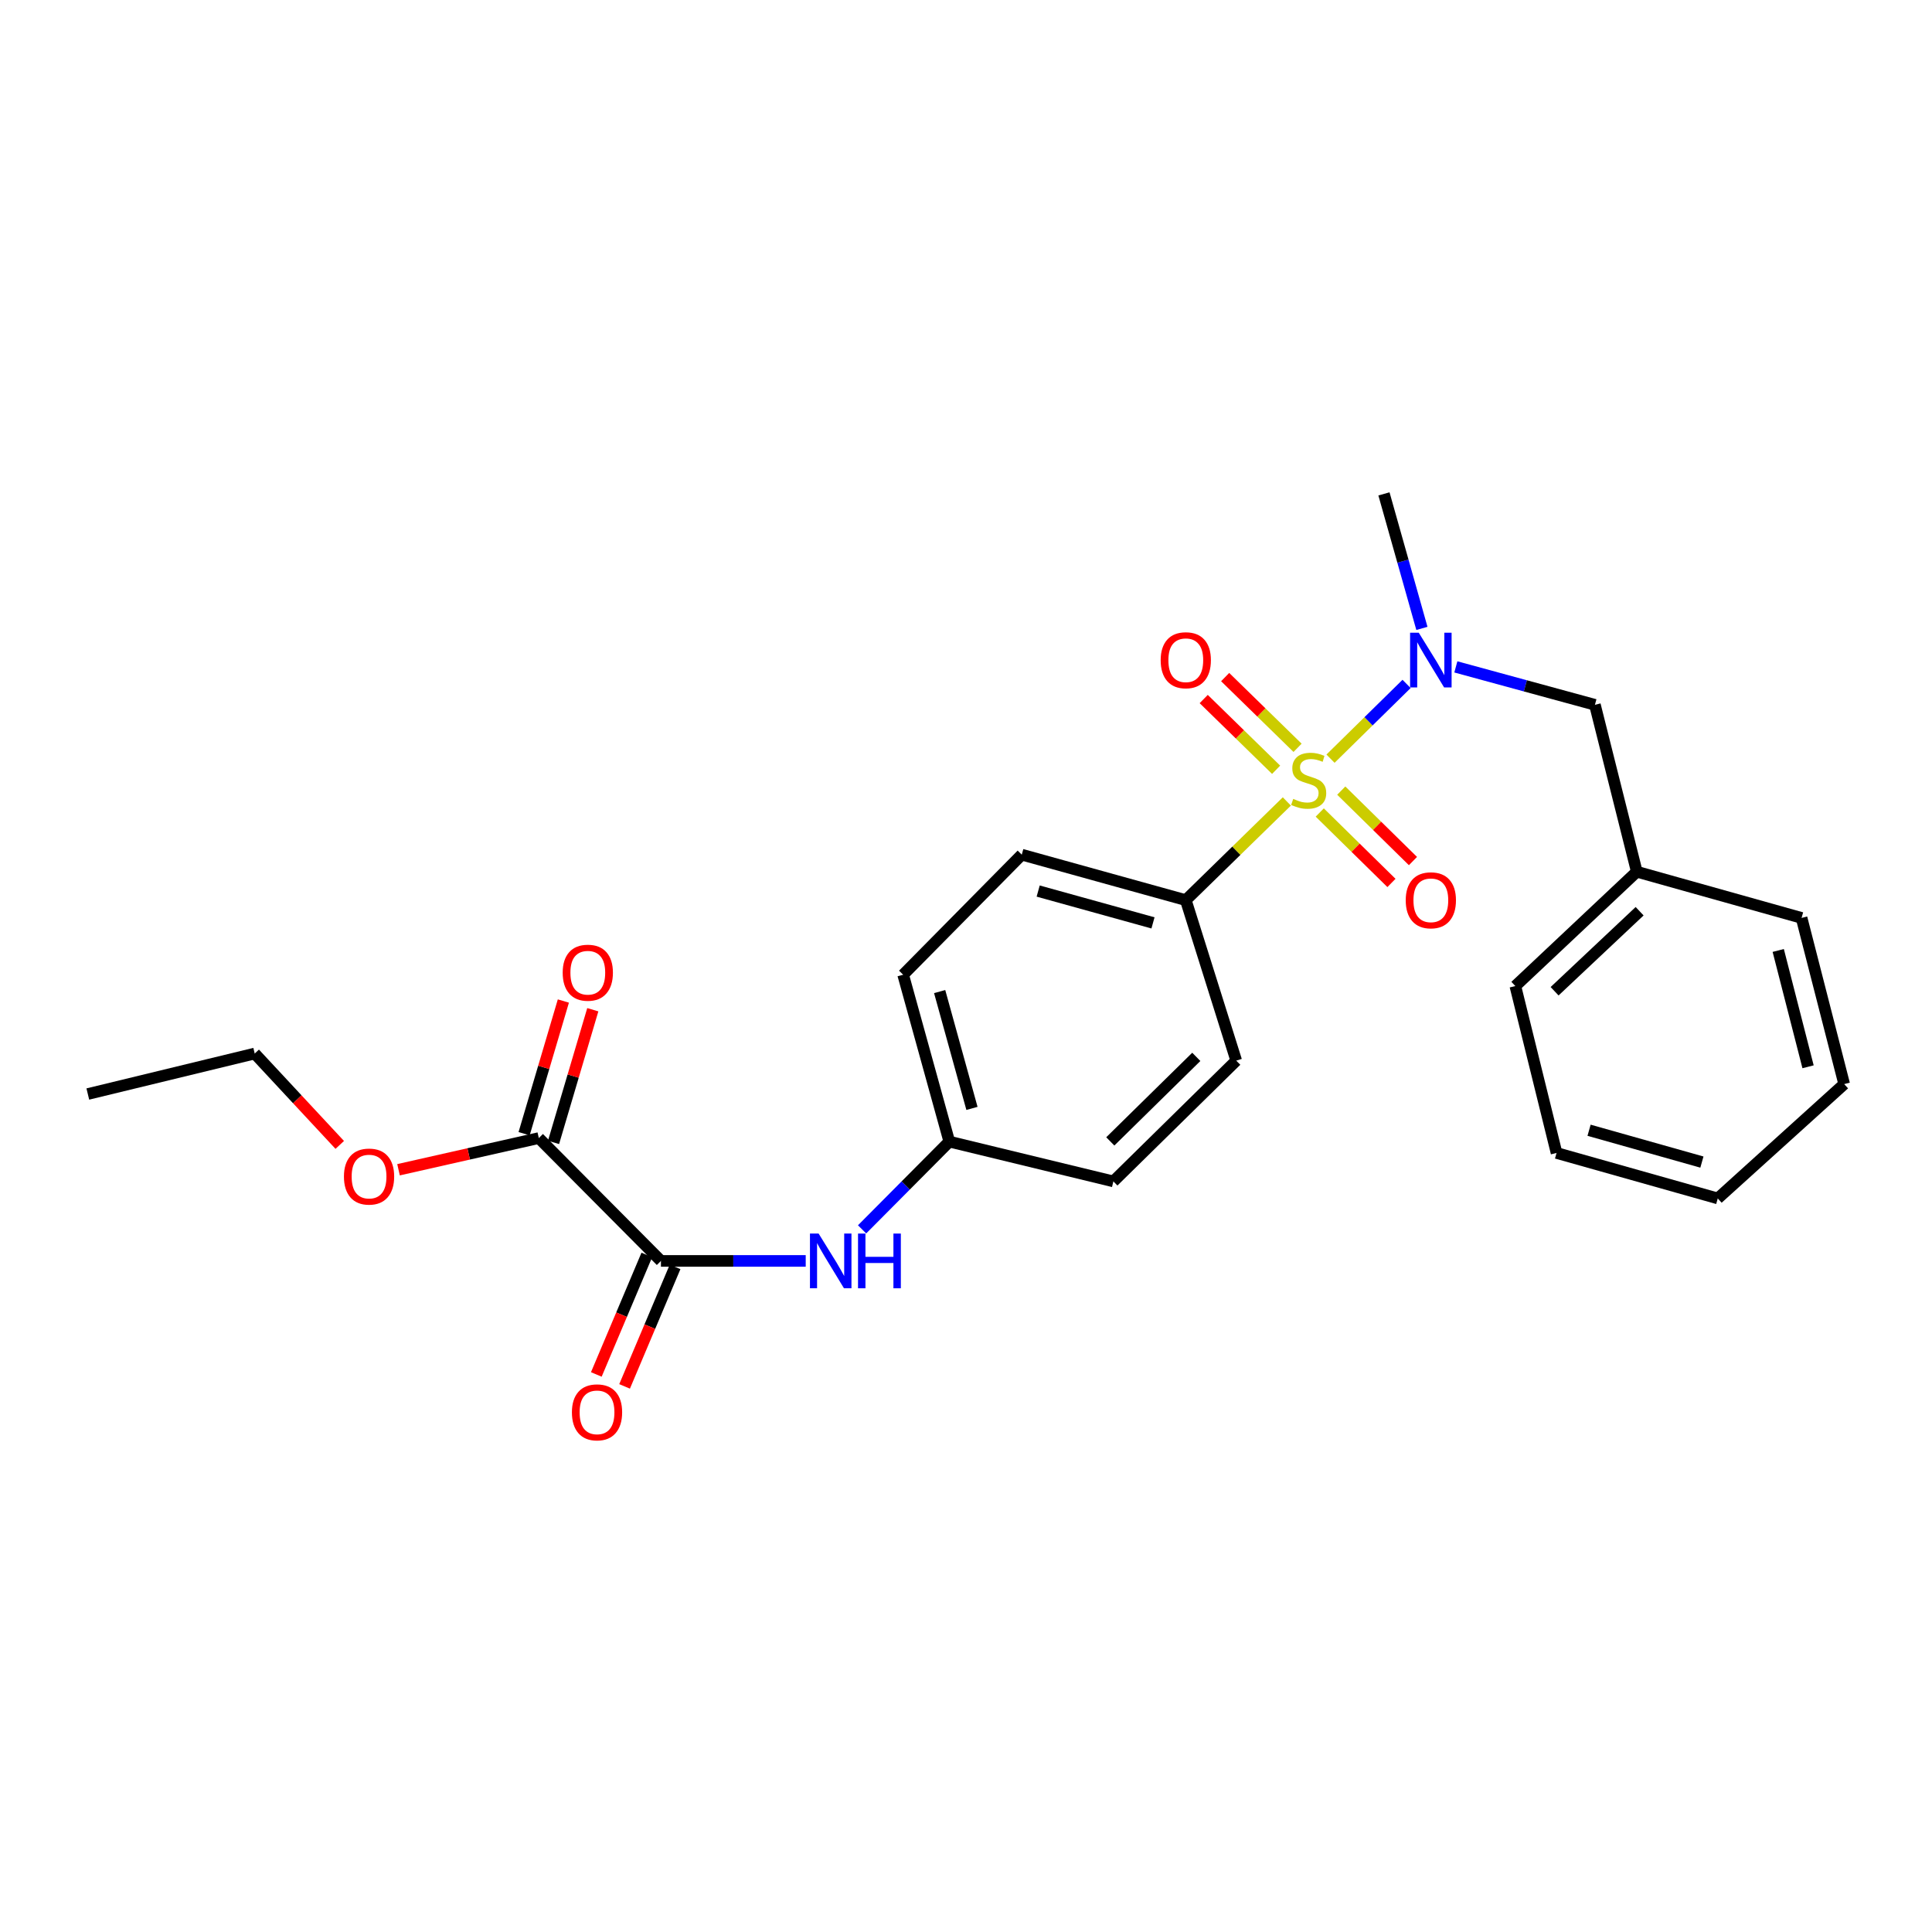 <?xml version='1.0' encoding='iso-8859-1'?>
<svg version='1.1' baseProfile='full'
              xmlns='http://www.w3.org/2000/svg'
                      xmlns:rdkit='http://www.rdkit.org/xml'
                      xmlns:xlink='http://www.w3.org/1999/xlink'
                  xml:space='preserve'
width='1000px' height='1000px' viewBox='0 0 1000 1000'>
<!-- END OF HEADER -->
<rect style='opacity:1.0;fill:#FFFFFF;stroke:none' width='1000' height='1000' x='0' y='0'> </rect>
<path class='bond-0' d='M 688.668,392.688 L 708.355,373.341' style='fill:none;fill-rule:evenodd;stroke:#CCCC00;stroke-width:6px;stroke-linecap:butt;stroke-linejoin:miter;stroke-opacity:1' />
<path class='bond-0' d='M 708.355,373.341 L 728.042,353.995' style='fill:none;fill-rule:evenodd;stroke:#0000FF;stroke-width:6px;stroke-linecap:butt;stroke-linejoin:miter;stroke-opacity:1' />
<path class='bond-3' d='M 666.069,414.826 L 639.916,440.367' style='fill:none;fill-rule:evenodd;stroke:#CCCC00;stroke-width:6px;stroke-linecap:butt;stroke-linejoin:miter;stroke-opacity:1' />
<path class='bond-3' d='M 639.916,440.367 L 613.762,465.907' style='fill:none;fill-rule:evenodd;stroke:#000000;stroke-width:6px;stroke-linecap:butt;stroke-linejoin:miter;stroke-opacity:1' />
<path class='bond-5' d='M 683.102,420.552 L 701.659,438.783' style='fill:none;fill-rule:evenodd;stroke:#CCCC00;stroke-width:6px;stroke-linecap:butt;stroke-linejoin:miter;stroke-opacity:1' />
<path class='bond-5' d='M 701.659,438.783 L 720.217,457.013' style='fill:none;fill-rule:evenodd;stroke:#FF0000;stroke-width:6px;stroke-linecap:butt;stroke-linejoin:miter;stroke-opacity:1' />
<path class='bond-5' d='M 694.234,409.22 L 712.792,427.451' style='fill:none;fill-rule:evenodd;stroke:#CCCC00;stroke-width:6px;stroke-linecap:butt;stroke-linejoin:miter;stroke-opacity:1' />
<path class='bond-5' d='M 712.792,427.451 L 731.349,445.682' style='fill:none;fill-rule:evenodd;stroke:#FF0000;stroke-width:6px;stroke-linecap:butt;stroke-linejoin:miter;stroke-opacity:1' />
<path class='bond-6' d='M 671.619,387.066 L 652.88,368.76' style='fill:none;fill-rule:evenodd;stroke:#CCCC00;stroke-width:6px;stroke-linecap:butt;stroke-linejoin:miter;stroke-opacity:1' />
<path class='bond-6' d='M 652.88,368.76 L 634.14,350.455' style='fill:none;fill-rule:evenodd;stroke:#FF0000;stroke-width:6px;stroke-linecap:butt;stroke-linejoin:miter;stroke-opacity:1' />
<path class='bond-6' d='M 660.519,398.429 L 641.78,380.124' style='fill:none;fill-rule:evenodd;stroke:#CCCC00;stroke-width:6px;stroke-linecap:butt;stroke-linejoin:miter;stroke-opacity:1' />
<path class='bond-6' d='M 641.78,380.124 L 623.04,361.818' style='fill:none;fill-rule:evenodd;stroke:#FF0000;stroke-width:6px;stroke-linecap:butt;stroke-linejoin:miter;stroke-opacity:1' />
<path class='bond-7' d='M 753.543,345.181 L 789.534,354.995' style='fill:none;fill-rule:evenodd;stroke:#0000FF;stroke-width:6px;stroke-linecap:butt;stroke-linejoin:miter;stroke-opacity:1' />
<path class='bond-7' d='M 789.534,354.995 L 825.525,364.809' style='fill:none;fill-rule:evenodd;stroke:#000000;stroke-width:6px;stroke-linecap:butt;stroke-linejoin:miter;stroke-opacity:1' />
<path class='bond-17' d='M 735.977,325.258 L 726.156,290.447' style='fill:none;fill-rule:evenodd;stroke:#0000FF;stroke-width:6px;stroke-linecap:butt;stroke-linejoin:miter;stroke-opacity:1' />
<path class='bond-17' d='M 726.156,290.447 L 716.334,255.636' style='fill:none;fill-rule:evenodd;stroke:#000000;stroke-width:6px;stroke-linecap:butt;stroke-linejoin:miter;stroke-opacity:1' />
<path class='bond-1' d='M 342.104,652.651 L 379.571,652.651' style='fill:none;fill-rule:evenodd;stroke:#000000;stroke-width:6px;stroke-linecap:butt;stroke-linejoin:miter;stroke-opacity:1' />
<path class='bond-1' d='M 379.571,652.651 L 417.037,652.651' style='fill:none;fill-rule:evenodd;stroke:#0000FF;stroke-width:6px;stroke-linecap:butt;stroke-linejoin:miter;stroke-opacity:1' />
<path class='bond-2' d='M 342.104,652.651 L 278.891,589.059' style='fill:none;fill-rule:evenodd;stroke:#000000;stroke-width:6px;stroke-linecap:butt;stroke-linejoin:miter;stroke-opacity:1' />
<path class='bond-8' d='M 334.788,649.56 L 321.721,680.485' style='fill:none;fill-rule:evenodd;stroke:#000000;stroke-width:6px;stroke-linecap:butt;stroke-linejoin:miter;stroke-opacity:1' />
<path class='bond-8' d='M 321.721,680.485 L 308.653,711.41' style='fill:none;fill-rule:evenodd;stroke:#FF0000;stroke-width:6px;stroke-linecap:butt;stroke-linejoin:miter;stroke-opacity:1' />
<path class='bond-8' d='M 349.42,655.743 L 336.353,686.668' style='fill:none;fill-rule:evenodd;stroke:#000000;stroke-width:6px;stroke-linecap:butt;stroke-linejoin:miter;stroke-opacity:1' />
<path class='bond-8' d='M 336.353,686.668 L 323.285,717.593' style='fill:none;fill-rule:evenodd;stroke:#FF0000;stroke-width:6px;stroke-linecap:butt;stroke-linejoin:miter;stroke-opacity:1' />
<path class='bond-9' d='M 286.507,591.313 L 296.67,556.973' style='fill:none;fill-rule:evenodd;stroke:#000000;stroke-width:6px;stroke-linecap:butt;stroke-linejoin:miter;stroke-opacity:1' />
<path class='bond-9' d='M 296.67,556.973 L 306.832,522.634' style='fill:none;fill-rule:evenodd;stroke:#FF0000;stroke-width:6px;stroke-linecap:butt;stroke-linejoin:miter;stroke-opacity:1' />
<path class='bond-9' d='M 271.276,586.805 L 281.438,552.466' style='fill:none;fill-rule:evenodd;stroke:#000000;stroke-width:6px;stroke-linecap:butt;stroke-linejoin:miter;stroke-opacity:1' />
<path class='bond-9' d='M 281.438,552.466 L 291.6,518.126' style='fill:none;fill-rule:evenodd;stroke:#FF0000;stroke-width:6px;stroke-linecap:butt;stroke-linejoin:miter;stroke-opacity:1' />
<path class='bond-13' d='M 278.891,589.059 L 242.583,597.26' style='fill:none;fill-rule:evenodd;stroke:#000000;stroke-width:6px;stroke-linecap:butt;stroke-linejoin:miter;stroke-opacity:1' />
<path class='bond-13' d='M 242.583,597.26 L 206.274,605.461' style='fill:none;fill-rule:evenodd;stroke:#FF0000;stroke-width:6px;stroke-linecap:butt;stroke-linejoin:miter;stroke-opacity:1' />
<path class='bond-10' d='M 613.762,465.907 L 528.866,442.371' style='fill:none;fill-rule:evenodd;stroke:#000000;stroke-width:6px;stroke-linecap:butt;stroke-linejoin:miter;stroke-opacity:1' />
<path class='bond-10' d='M 596.784,477.684 L 537.357,461.209' style='fill:none;fill-rule:evenodd;stroke:#000000;stroke-width:6px;stroke-linecap:butt;stroke-linejoin:miter;stroke-opacity:1' />
<path class='bond-11' d='M 613.762,465.907 L 639.875,548.985' style='fill:none;fill-rule:evenodd;stroke:#000000;stroke-width:6px;stroke-linecap:butt;stroke-linejoin:miter;stroke-opacity:1' />
<path class='bond-4' d='M 446.213,636.315 L 468.787,613.605' style='fill:none;fill-rule:evenodd;stroke:#0000FF;stroke-width:6px;stroke-linecap:butt;stroke-linejoin:miter;stroke-opacity:1' />
<path class='bond-4' d='M 468.787,613.605 L 491.36,590.895' style='fill:none;fill-rule:evenodd;stroke:#000000;stroke-width:6px;stroke-linecap:butt;stroke-linejoin:miter;stroke-opacity:1' />
<path class='bond-16' d='M 825.525,364.809 L 847.208,451.205' style='fill:none;fill-rule:evenodd;stroke:#000000;stroke-width:6px;stroke-linecap:butt;stroke-linejoin:miter;stroke-opacity:1' />
<path class='bond-15' d='M 528.866,442.371 L 467.471,504.516' style='fill:none;fill-rule:evenodd;stroke:#000000;stroke-width:6px;stroke-linecap:butt;stroke-linejoin:miter;stroke-opacity:1' />
<path class='bond-14' d='M 639.875,548.985 L 576.283,611.492' style='fill:none;fill-rule:evenodd;stroke:#000000;stroke-width:6px;stroke-linecap:butt;stroke-linejoin:miter;stroke-opacity:1' />
<path class='bond-14' d='M 619.201,547.032 L 574.686,590.787' style='fill:none;fill-rule:evenodd;stroke:#000000;stroke-width:6px;stroke-linecap:butt;stroke-linejoin:miter;stroke-opacity:1' />
<path class='bond-12' d='M 491.36,590.895 L 576.283,611.492' style='fill:none;fill-rule:evenodd;stroke:#000000;stroke-width:6px;stroke-linecap:butt;stroke-linejoin:miter;stroke-opacity:1' />
<path class='bond-25' d='M 491.36,590.895 L 467.471,504.516' style='fill:none;fill-rule:evenodd;stroke:#000000;stroke-width:6px;stroke-linecap:butt;stroke-linejoin:miter;stroke-opacity:1' />
<path class='bond-25' d='M 503.087,573.704 L 486.365,513.239' style='fill:none;fill-rule:evenodd;stroke:#000000;stroke-width:6px;stroke-linecap:butt;stroke-linejoin:miter;stroke-opacity:1' />
<path class='bond-18' d='M 175.85,592.601 L 153.846,568.953' style='fill:none;fill-rule:evenodd;stroke:#FF0000;stroke-width:6px;stroke-linecap:butt;stroke-linejoin:miter;stroke-opacity:1' />
<path class='bond-18' d='M 153.846,568.953 L 131.842,545.305' style='fill:none;fill-rule:evenodd;stroke:#000000;stroke-width:6px;stroke-linecap:butt;stroke-linejoin:miter;stroke-opacity:1' />
<path class='bond-19' d='M 847.208,451.205 L 784.339,510.376' style='fill:none;fill-rule:evenodd;stroke:#000000;stroke-width:6px;stroke-linecap:butt;stroke-linejoin:miter;stroke-opacity:1' />
<path class='bond-19' d='M 848.665,471.648 L 804.656,513.068' style='fill:none;fill-rule:evenodd;stroke:#000000;stroke-width:6px;stroke-linecap:butt;stroke-linejoin:miter;stroke-opacity:1' />
<path class='bond-20' d='M 847.208,451.205 L 932.492,475.112' style='fill:none;fill-rule:evenodd;stroke:#000000;stroke-width:6px;stroke-linecap:butt;stroke-linejoin:miter;stroke-opacity:1' />
<path class='bond-21' d='M 131.842,545.305 L 45.455,566.264' style='fill:none;fill-rule:evenodd;stroke:#000000;stroke-width:6px;stroke-linecap:butt;stroke-linejoin:miter;stroke-opacity:1' />
<path class='bond-22' d='M 784.339,510.376 L 805.669,596.772' style='fill:none;fill-rule:evenodd;stroke:#000000;stroke-width:6px;stroke-linecap:butt;stroke-linejoin:miter;stroke-opacity:1' />
<path class='bond-23' d='M 932.492,475.112 L 954.545,561.119' style='fill:none;fill-rule:evenodd;stroke:#000000;stroke-width:6px;stroke-linecap:butt;stroke-linejoin:miter;stroke-opacity:1' />
<path class='bond-23' d='M 920.413,491.958 L 935.85,552.164' style='fill:none;fill-rule:evenodd;stroke:#000000;stroke-width:6px;stroke-linecap:butt;stroke-linejoin:miter;stroke-opacity:1' />
<path class='bond-26' d='M 805.669,596.772 L 889.109,620.308' style='fill:none;fill-rule:evenodd;stroke:#000000;stroke-width:6px;stroke-linecap:butt;stroke-linejoin:miter;stroke-opacity:1' />
<path class='bond-26' d='M 822.497,585.014 L 880.905,601.489' style='fill:none;fill-rule:evenodd;stroke:#000000;stroke-width:6px;stroke-linecap:butt;stroke-linejoin:miter;stroke-opacity:1' />
<path class='bond-24' d='M 954.545,561.119 L 889.109,620.308' style='fill:none;fill-rule:evenodd;stroke:#000000;stroke-width:6px;stroke-linecap:butt;stroke-linejoin:miter;stroke-opacity:1' />
<path  class='atom-0' d='M 669.372 413.509
Q 669.692 413.629, 671.012 414.189
Q 672.332 414.749, 673.772 415.109
Q 675.252 415.429, 676.692 415.429
Q 679.372 415.429, 680.932 414.149
Q 682.492 412.829, 682.492 410.549
Q 682.492 408.989, 681.692 408.029
Q 680.932 407.069, 679.732 406.549
Q 678.532 406.029, 676.532 405.429
Q 674.012 404.669, 672.492 403.949
Q 671.012 403.229, 669.932 401.709
Q 668.892 400.189, 668.892 397.629
Q 668.892 394.069, 671.292 391.869
Q 673.732 389.669, 678.532 389.669
Q 681.812 389.669, 685.532 391.229
L 684.612 394.309
Q 681.212 392.909, 678.652 392.909
Q 675.892 392.909, 674.372 394.069
Q 672.852 395.189, 672.892 397.149
Q 672.892 398.669, 673.652 399.589
Q 674.452 400.509, 675.572 401.029
Q 676.732 401.549, 678.652 402.149
Q 681.212 402.949, 682.732 403.749
Q 684.252 404.549, 685.332 406.189
Q 686.452 407.789, 686.452 410.549
Q 686.452 414.469, 683.812 416.589
Q 681.212 418.669, 676.852 418.669
Q 674.332 418.669, 672.412 418.109
Q 670.532 417.589, 668.292 416.669
L 669.372 413.509
' fill='#CCCC00'/>
<path  class='atom-1' d='M 734.343 327.492
L 743.623 342.492
Q 744.543 343.972, 746.023 346.652
Q 747.503 349.332, 747.583 349.492
L 747.583 327.492
L 751.343 327.492
L 751.343 355.812
L 747.463 355.812
L 737.503 339.412
Q 736.343 337.492, 735.103 335.292
Q 733.903 333.092, 733.543 332.412
L 733.543 355.812
L 729.863 355.812
L 729.863 327.492
L 734.343 327.492
' fill='#0000FF'/>
<path  class='atom-5' d='M 423.714 638.491
L 432.994 653.491
Q 433.914 654.971, 435.394 657.651
Q 436.874 660.331, 436.954 660.491
L 436.954 638.491
L 440.714 638.491
L 440.714 666.811
L 436.834 666.811
L 426.874 650.411
Q 425.714 648.491, 424.474 646.291
Q 423.274 644.091, 422.914 643.411
L 422.914 666.811
L 419.234 666.811
L 419.234 638.491
L 423.714 638.491
' fill='#0000FF'/>
<path  class='atom-5' d='M 444.114 638.491
L 447.954 638.491
L 447.954 650.531
L 462.434 650.531
L 462.434 638.491
L 466.274 638.491
L 466.274 666.811
L 462.434 666.811
L 462.434 653.731
L 447.954 653.731
L 447.954 666.811
L 444.114 666.811
L 444.114 638.491
' fill='#0000FF'/>
<path  class='atom-6' d='M 727.603 465.987
Q 727.603 459.187, 730.963 455.387
Q 734.323 451.587, 740.603 451.587
Q 746.883 451.587, 750.243 455.387
Q 753.603 459.187, 753.603 465.987
Q 753.603 472.867, 750.203 476.787
Q 746.803 480.667, 740.603 480.667
Q 734.363 480.667, 730.963 476.787
Q 727.603 472.907, 727.603 465.987
M 740.603 477.467
Q 744.923 477.467, 747.243 474.587
Q 749.603 471.667, 749.603 465.987
Q 749.603 460.427, 747.243 457.627
Q 744.923 454.787, 740.603 454.787
Q 736.283 454.787, 733.923 457.587
Q 731.603 460.387, 731.603 465.987
Q 731.603 471.707, 733.923 474.587
Q 736.283 477.467, 740.603 477.467
' fill='#FF0000'/>
<path  class='atom-7' d='M 600.762 341.732
Q 600.762 334.932, 604.122 331.132
Q 607.482 327.332, 613.762 327.332
Q 620.042 327.332, 623.402 331.132
Q 626.762 334.932, 626.762 341.732
Q 626.762 348.612, 623.362 352.532
Q 619.962 356.412, 613.762 356.412
Q 607.522 356.412, 604.122 352.532
Q 600.762 348.652, 600.762 341.732
M 613.762 353.212
Q 618.082 353.212, 620.402 350.332
Q 622.762 347.412, 622.762 341.732
Q 622.762 336.172, 620.402 333.372
Q 618.082 330.532, 613.762 330.532
Q 609.442 330.532, 607.082 333.332
Q 604.762 336.132, 604.762 341.732
Q 604.762 347.452, 607.082 350.332
Q 609.442 353.212, 613.762 353.212
' fill='#FF0000'/>
<path  class='atom-9' d='M 296.02 731.026
Q 296.02 724.226, 299.38 720.426
Q 302.74 716.626, 309.02 716.626
Q 315.3 716.626, 318.66 720.426
Q 322.02 724.226, 322.02 731.026
Q 322.02 737.906, 318.62 741.826
Q 315.22 745.706, 309.02 745.706
Q 302.78 745.706, 299.38 741.826
Q 296.02 737.946, 296.02 731.026
M 309.02 742.506
Q 313.34 742.506, 315.66 739.626
Q 318.02 736.706, 318.02 731.026
Q 318.02 725.466, 315.66 722.666
Q 313.34 719.826, 309.02 719.826
Q 304.7 719.826, 302.34 722.626
Q 300.02 725.426, 300.02 731.026
Q 300.02 736.746, 302.34 739.626
Q 304.7 742.506, 309.02 742.506
' fill='#FF0000'/>
<path  class='atom-10' d='M 291.245 503.467
Q 291.245 496.667, 294.605 492.867
Q 297.965 489.067, 304.245 489.067
Q 310.525 489.067, 313.885 492.867
Q 317.245 496.667, 317.245 503.467
Q 317.245 510.347, 313.845 514.267
Q 310.445 518.147, 304.245 518.147
Q 298.005 518.147, 294.605 514.267
Q 291.245 510.387, 291.245 503.467
M 304.245 514.947
Q 308.565 514.947, 310.885 512.067
Q 313.245 509.147, 313.245 503.467
Q 313.245 497.907, 310.885 495.107
Q 308.565 492.267, 304.245 492.267
Q 299.925 492.267, 297.565 495.067
Q 295.245 497.867, 295.245 503.467
Q 295.245 509.187, 297.565 512.067
Q 299.925 514.947, 304.245 514.947
' fill='#FF0000'/>
<path  class='atom-14' d='M 178.022 608.986
Q 178.022 602.186, 181.382 598.386
Q 184.742 594.586, 191.022 594.586
Q 197.302 594.586, 200.662 598.386
Q 204.022 602.186, 204.022 608.986
Q 204.022 615.866, 200.622 619.786
Q 197.222 623.666, 191.022 623.666
Q 184.782 623.666, 181.382 619.786
Q 178.022 615.906, 178.022 608.986
M 191.022 620.466
Q 195.342 620.466, 197.662 617.586
Q 200.022 614.666, 200.022 608.986
Q 200.022 603.426, 197.662 600.626
Q 195.342 597.786, 191.022 597.786
Q 186.702 597.786, 184.342 600.586
Q 182.022 603.386, 182.022 608.986
Q 182.022 614.706, 184.342 617.586
Q 186.702 620.466, 191.022 620.466
' fill='#FF0000'/>
</svg>
